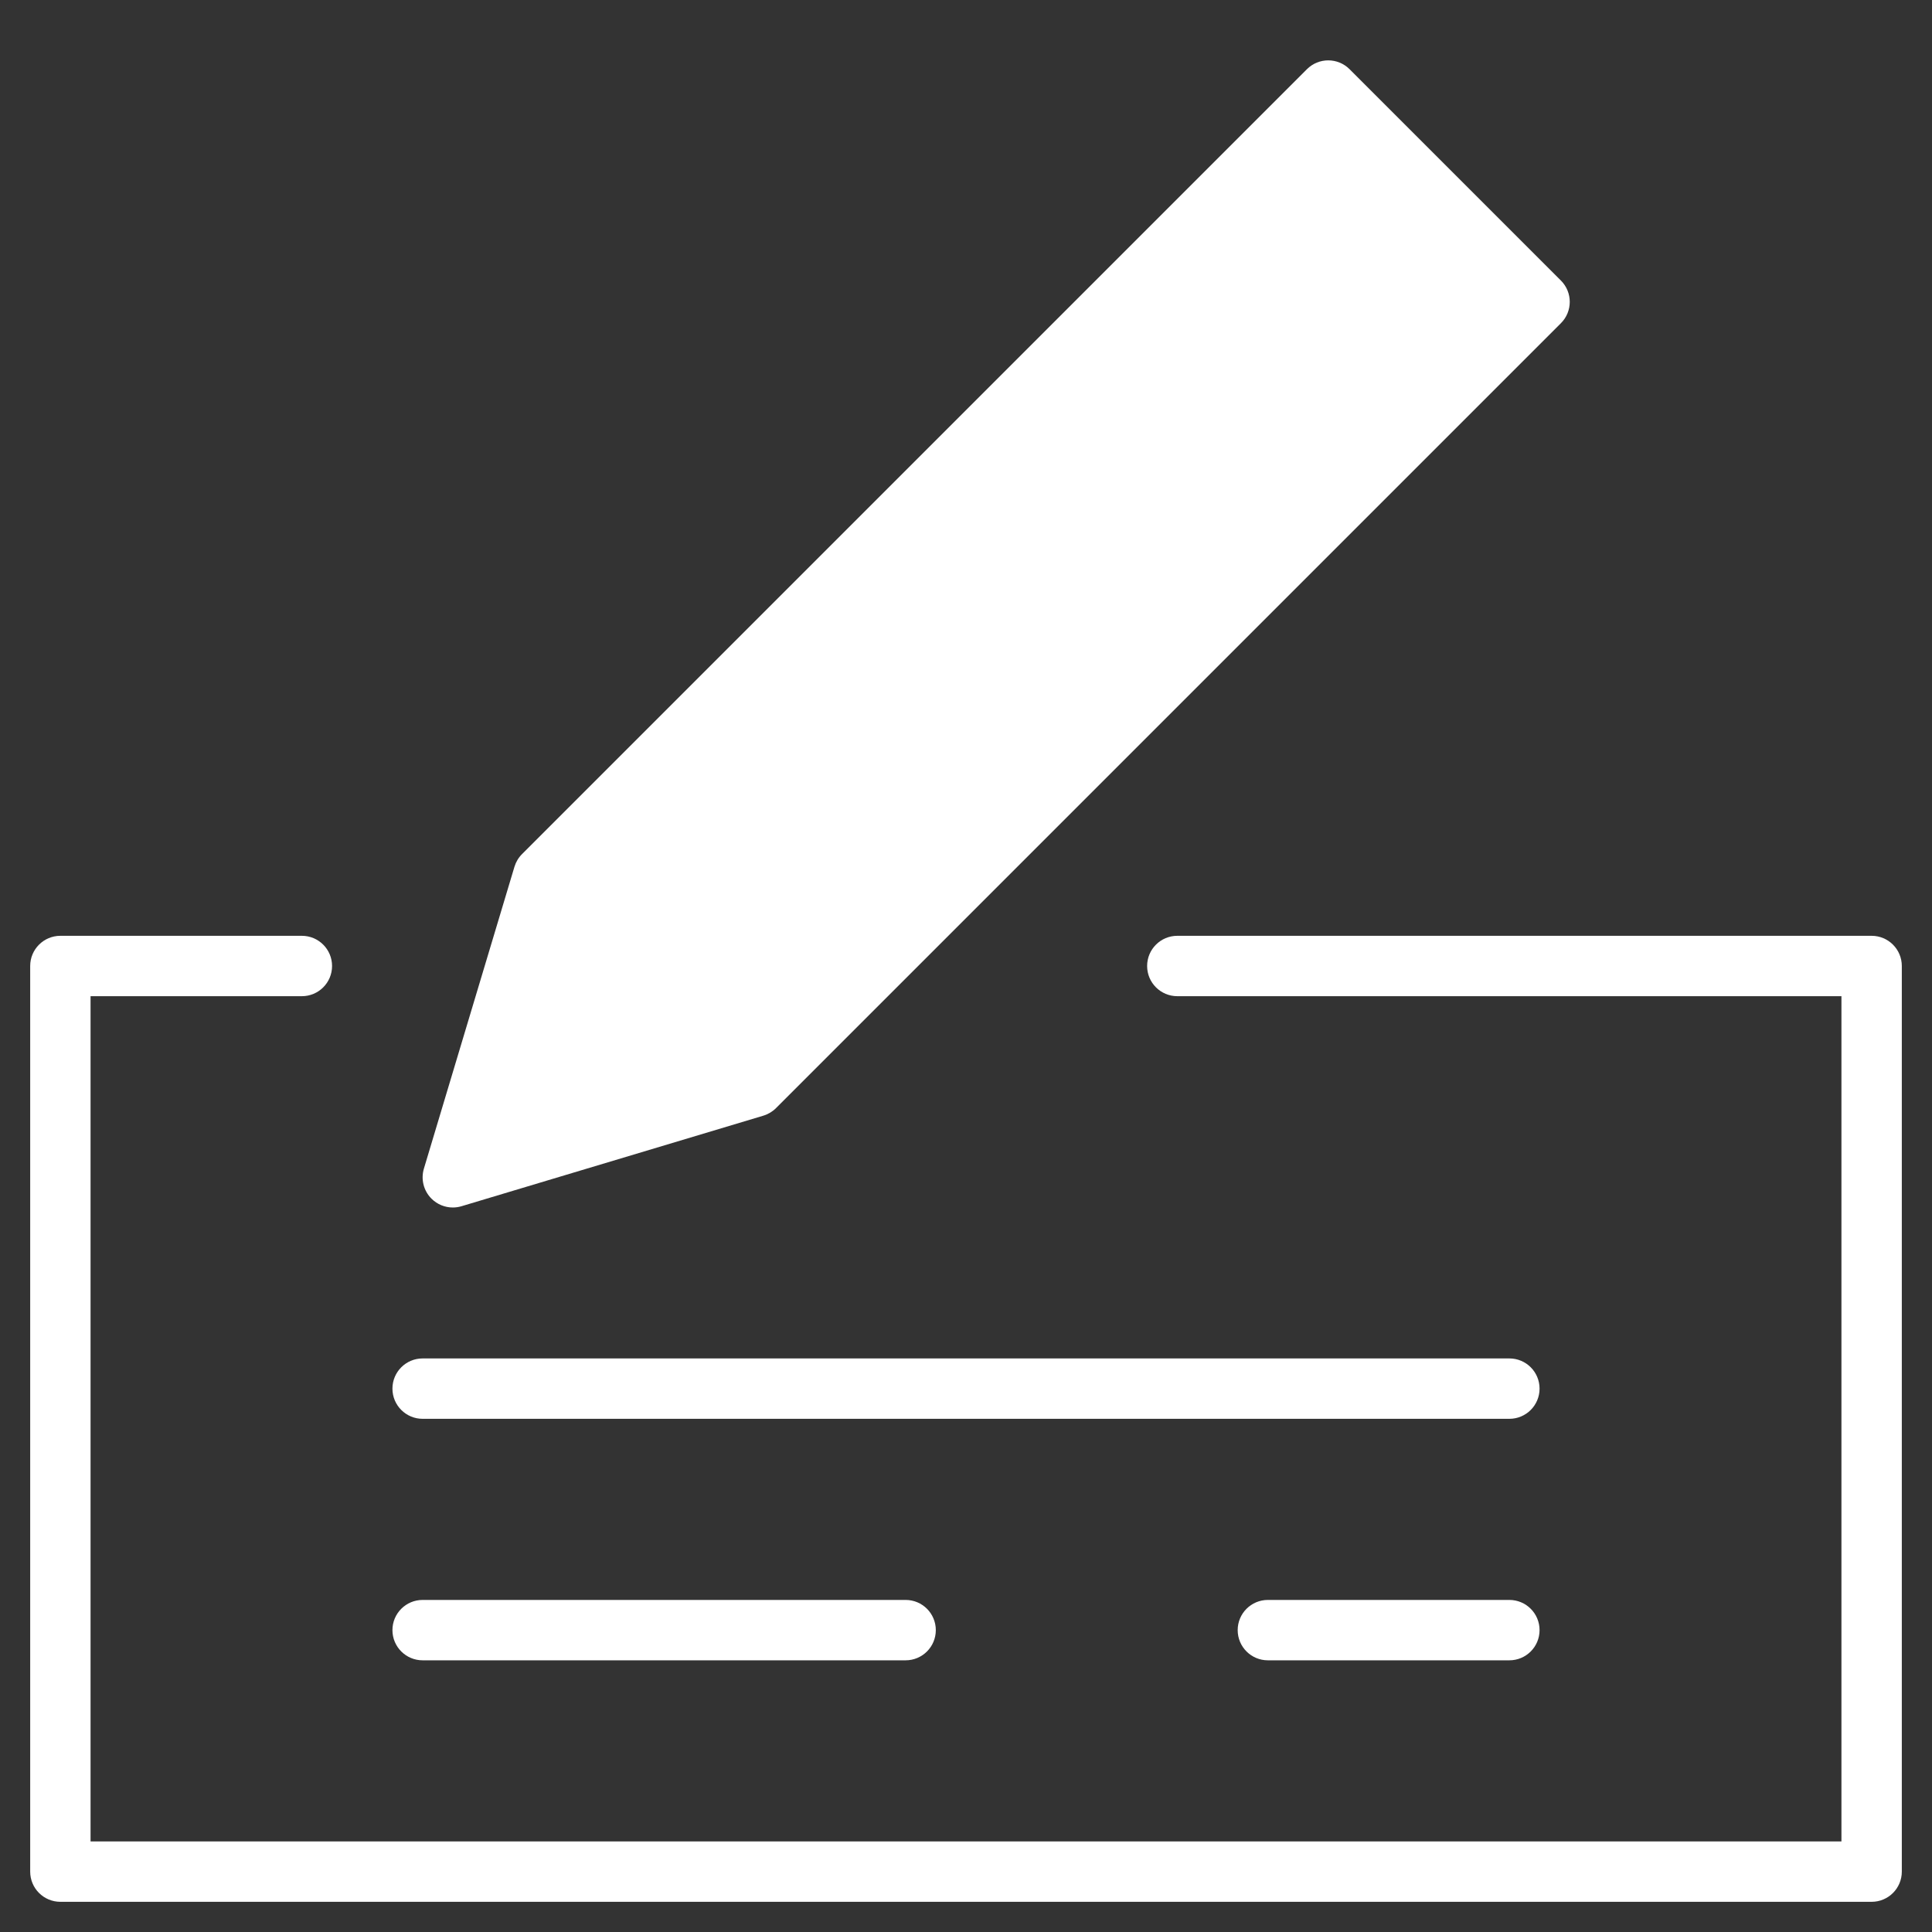 <svg version="1.1" xmlns="http://www.w3.org/2000/svg" xmlns:xlink="http://www.w3.org/1999/xlink" x="0px" y="0px" viewBox="0 0 64 64" xml:space="preserve" width="64" height="64"><rect x="0" y="0" width="64" height="64" fill="#333333" stroke="none"/><g class="nc-icon-wrapper" fill="#ffffff"><path fill="#ffffff" d="M62,31H39c-0.552,0-1,0.447-1,1s0.448,1,1,1h22v28H3V33h7c0.552,0,1-0.447,1-1s-0.448-1-1-1H2 c-0.552,0-1,0.447-1,1v30c0,0.553,0.448,1,1,1h60c0.552,0,1-0.447,1-1V32C63,31.447,62.552,31,62,31z"></path> <path fill="#ffffff" d="M15,40c0.096,0,0.193-0.014,0.287-0.042l10-3c0.159-0.048,0.303-0.134,0.42-0.251l26-26 c0.391-0.391,0.391-1.023,0-1.414l-7-7c-0.391-0.391-1.023-0.391-1.414,0l-26,26c-0.117,0.117-0.203,0.261-0.251,0.42l-3,10 c-0.105,0.353-0.009,0.734,0.251,0.994C14.483,39.897,14.739,40,15,40z"></path> <path data-color="color-2" fill="#ffffff" d="M14,47h36c0.552,0,1-0.447,1-1s-0.448-1-1-1H14c-0.552,0-1,0.447-1,1S13.448,47,14,47z"></path> <path data-color="color-2" fill="#ffffff" d="M14,55h16c0.552,0,1-0.447,1-1s-0.448-1-1-1H14c-0.552,0-1,0.447-1,1S13.448,55,14,55z"></path> <path data-color="color-2" fill="#ffffff" d="M50,53h-8c-0.552,0-1,0.447-1,1s0.448,1,1,1h8c0.552,0,1-0.447,1-1S50.552,53,50,53z"></path></g></svg>